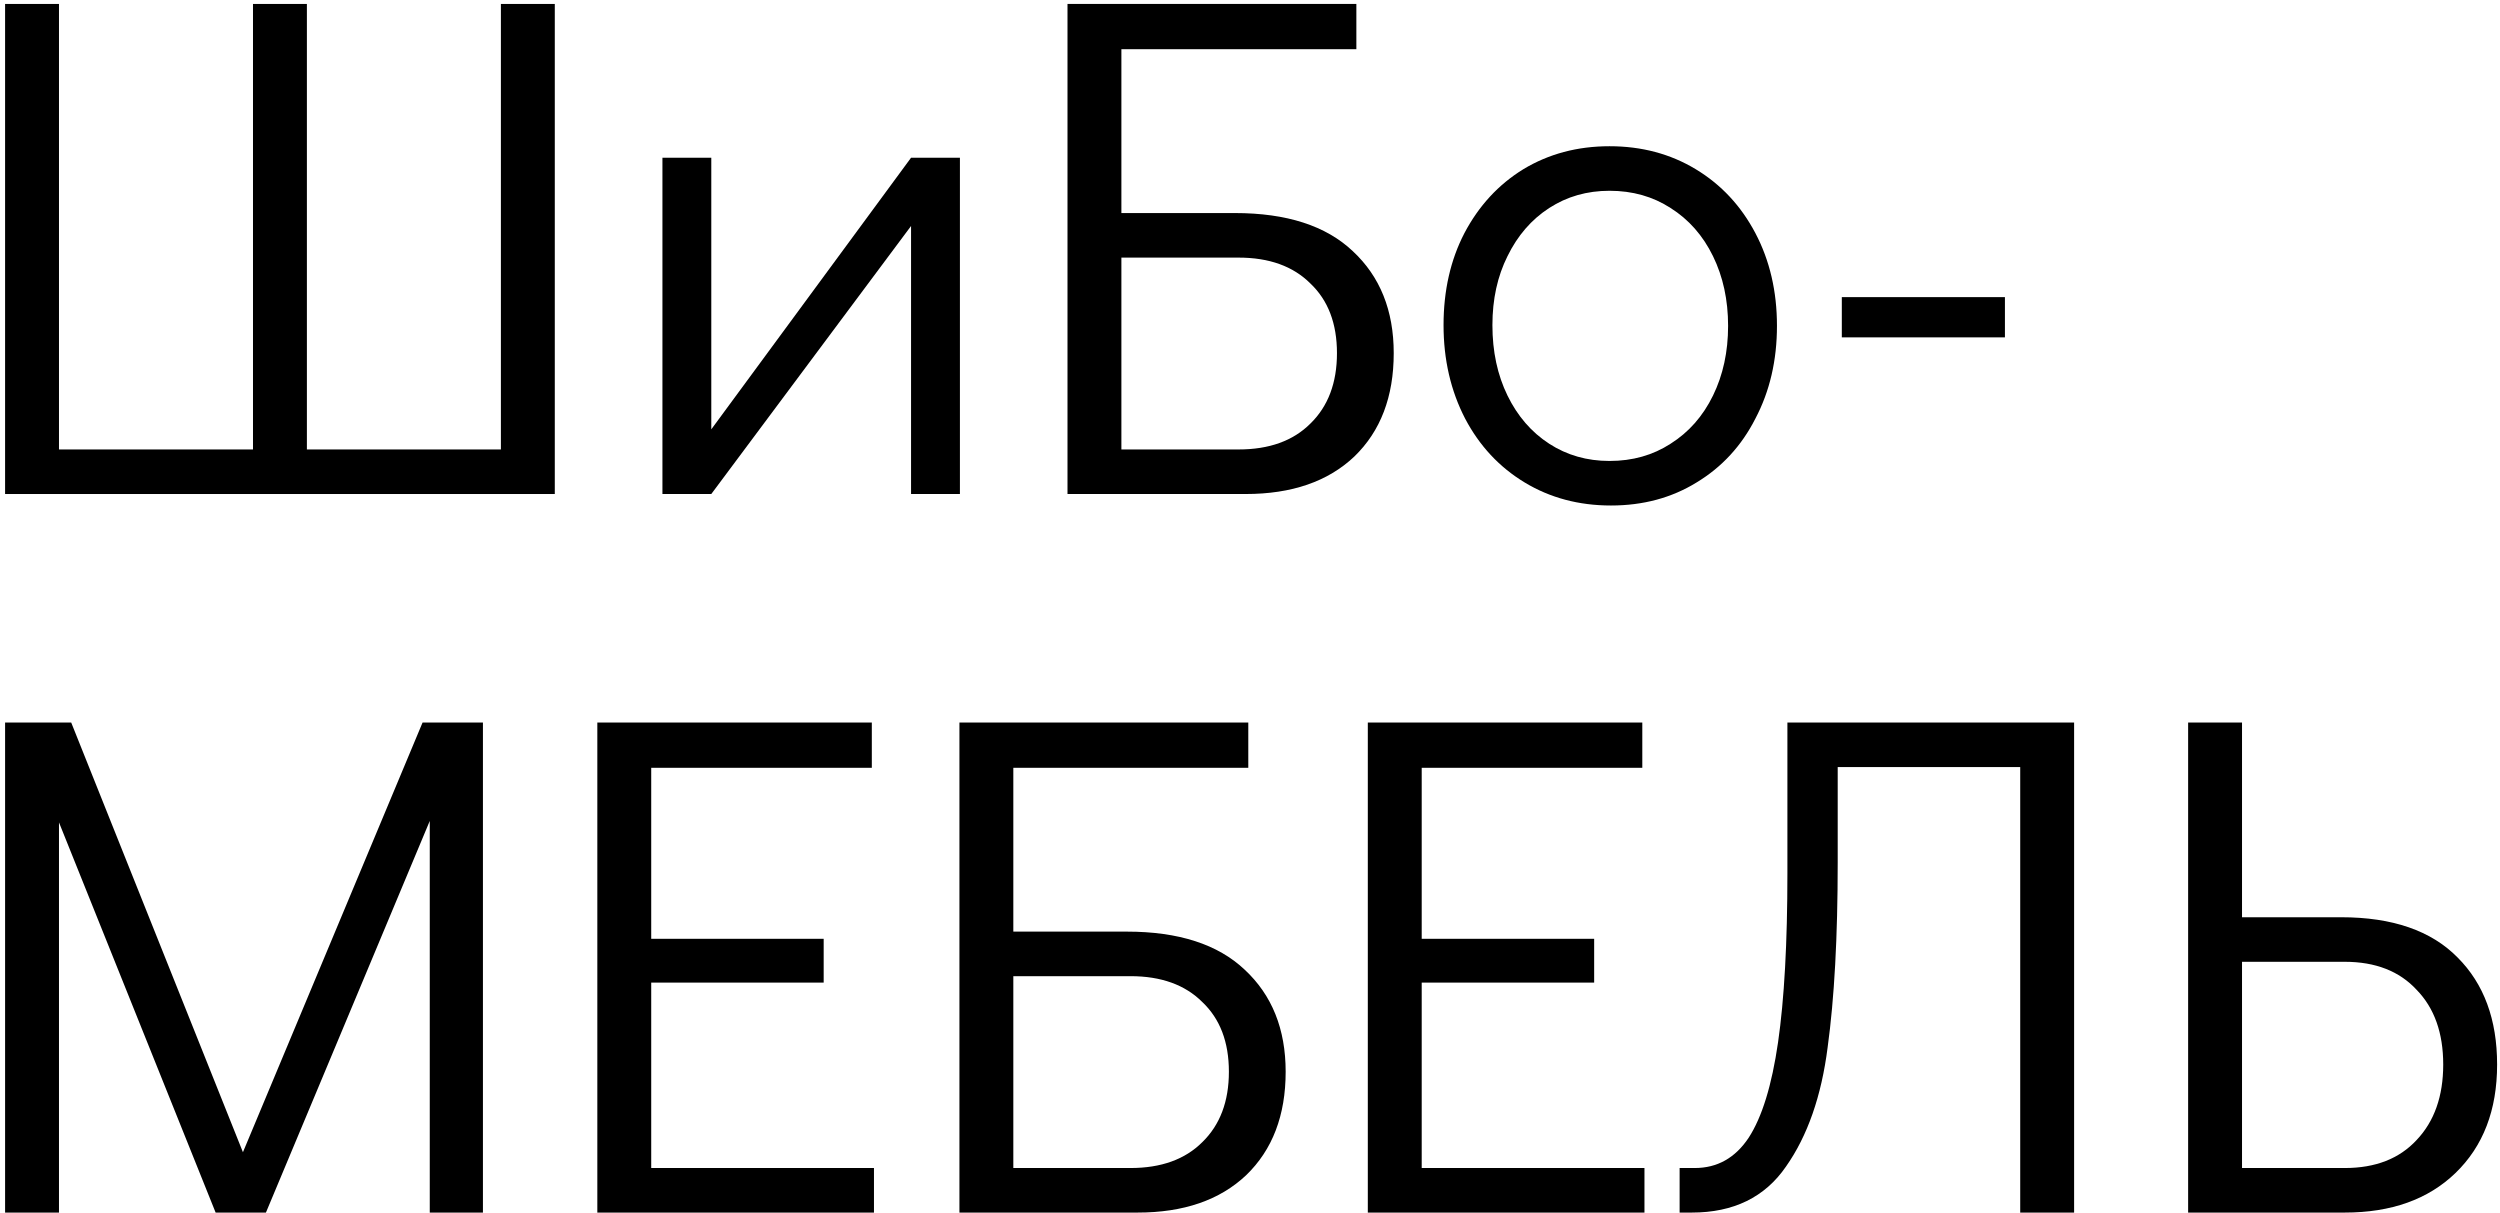 <svg width="334" height="162" viewBox="0 0 334 162" fill="none" xmlns="http://www.w3.org/2000/svg">
<path d="M292.334 96.528H299.534V122.544H312.782C319.63 122.544 324.814 124.336 328.334 127.92C331.854 131.44 333.614 136.208 333.614 142.224C333.614 148.304 331.758 153.136 328.046 156.72C324.398 160.24 319.47 162 313.262 162H292.334V96.528ZM313.262 156.048C317.358 156.048 320.558 154.8 322.862 152.304C325.23 149.808 326.414 146.448 326.414 142.224C326.414 138 325.23 134.672 322.862 132.24C320.558 129.744 317.358 128.496 313.262 128.496H299.534V156.048H313.262Z" fill="black"/>
<path d="M224.397 156.048H226.413C229.421 156.048 231.821 154.704 233.613 152.016C235.405 149.264 236.717 145.008 237.549 139.248C238.381 133.488 238.797 125.968 238.797 116.688V96.528H277.101V162H269.901V102.48H245.517V115.248C245.517 125.168 245.069 133.392 244.173 139.92C243.341 146.448 241.485 151.76 238.605 155.856C235.789 159.952 231.597 162 226.029 162H224.397V156.048Z" fill="black"/>
<path d="M182.74 162V96.528H219.412V102.576H189.94V125.424H212.98V131.28H189.94V156.048H219.7V162H182.74Z" fill="black"/>
<path d="M128.18 96.528H166.772V102.576H135.38V124.464H150.548C157.46 124.464 162.708 126.16 166.292 129.552C169.94 132.944 171.764 137.488 171.764 143.184C171.764 149.008 170.004 153.616 166.484 157.008C162.964 160.336 158.132 162 151.988 162H128.18V96.528ZM151.028 156.048C155.124 156.048 158.324 154.896 160.628 152.592C162.996 150.288 164.18 147.152 164.18 143.184C164.18 139.216 162.996 136.112 160.628 133.872C158.324 131.568 155.124 130.416 151.028 130.416H135.38V156.048H151.028Z" fill="black"/>
<path d="M79.803 162V96.528H116.475V102.576H87.003V125.424H110.043V131.28H87.003V156.048H116.763V162H79.803Z" fill="black"/>
<path d="M56.456 96.528H64.52V162H57.416V109.68L35.528 162H28.808L7.88 109.872V162H0.68V96.528H9.512L32.456 153.936L56.456 96.528Z" fill="black"/>
<path d="M246.066 45.072V39.696H267.858V45.072H246.066Z" fill="black"/>
<path d="M215.226 67.536C210.938 67.536 207.098 66.512 203.706 64.464C200.314 62.416 197.658 59.568 195.738 55.92C193.818 52.208 192.858 48.048 192.858 43.44C192.858 38.832 193.786 34.736 195.642 31.152C197.562 27.504 200.186 24.656 203.514 22.608C206.906 20.56 210.746 19.536 215.034 19.536C219.322 19.536 223.162 20.56 226.554 22.608C229.946 24.656 232.602 27.504 234.522 31.152C236.442 34.8 237.402 38.928 237.402 43.536C237.402 48.144 236.442 52.272 234.522 55.92C232.666 59.568 230.042 62.416 226.65 64.464C223.322 66.512 219.514 67.536 215.226 67.536ZM215.034 61.584C218.106 61.584 220.826 60.816 223.194 59.28C225.626 57.744 227.514 55.6 228.858 52.848C230.202 50.096 230.874 46.992 230.874 43.536C230.874 40.08 230.202 36.976 228.858 34.224C227.514 31.472 225.626 29.328 223.194 27.792C220.826 26.256 218.106 25.488 215.034 25.488C212.026 25.488 209.338 26.256 206.97 27.792C204.602 29.328 202.746 31.472 201.402 34.224C200.058 36.912 199.386 39.984 199.386 43.44C199.386 46.96 200.058 50.096 201.402 52.848C202.746 55.6 204.602 57.744 206.97 59.28C209.338 60.816 212.026 61.584 215.034 61.584Z" fill="black"/>
<path d="M142.618 0.528H181.21V6.576H149.818V28.464H164.986C171.898 28.464 177.146 30.16 180.73 33.552C184.378 36.944 186.202 41.488 186.202 47.184C186.202 53.008 184.442 57.616 180.922 61.008C177.402 64.336 172.57 66 166.426 66H142.618V0.528ZM165.466 60.048C169.562 60.048 172.762 58.896 175.066 56.592C177.434 54.288 178.618 51.152 178.618 47.184C178.618 43.216 177.434 40.112 175.066 37.872C172.762 35.568 169.562 34.416 165.466 34.416H149.818V60.048H165.466Z" fill="black"/>
<path d="M121.717 21.072H128.245V66H121.717V30.192L95.029 66H88.501V21.072H95.029V57.36L121.717 21.072Z" fill="black"/>
<path d="M0.68 66V0.528H7.88V60.048H33.8V0.528H41V60.048H66.92V0.528H74.12V66H0.68Z" fill="black"/>
</svg>
